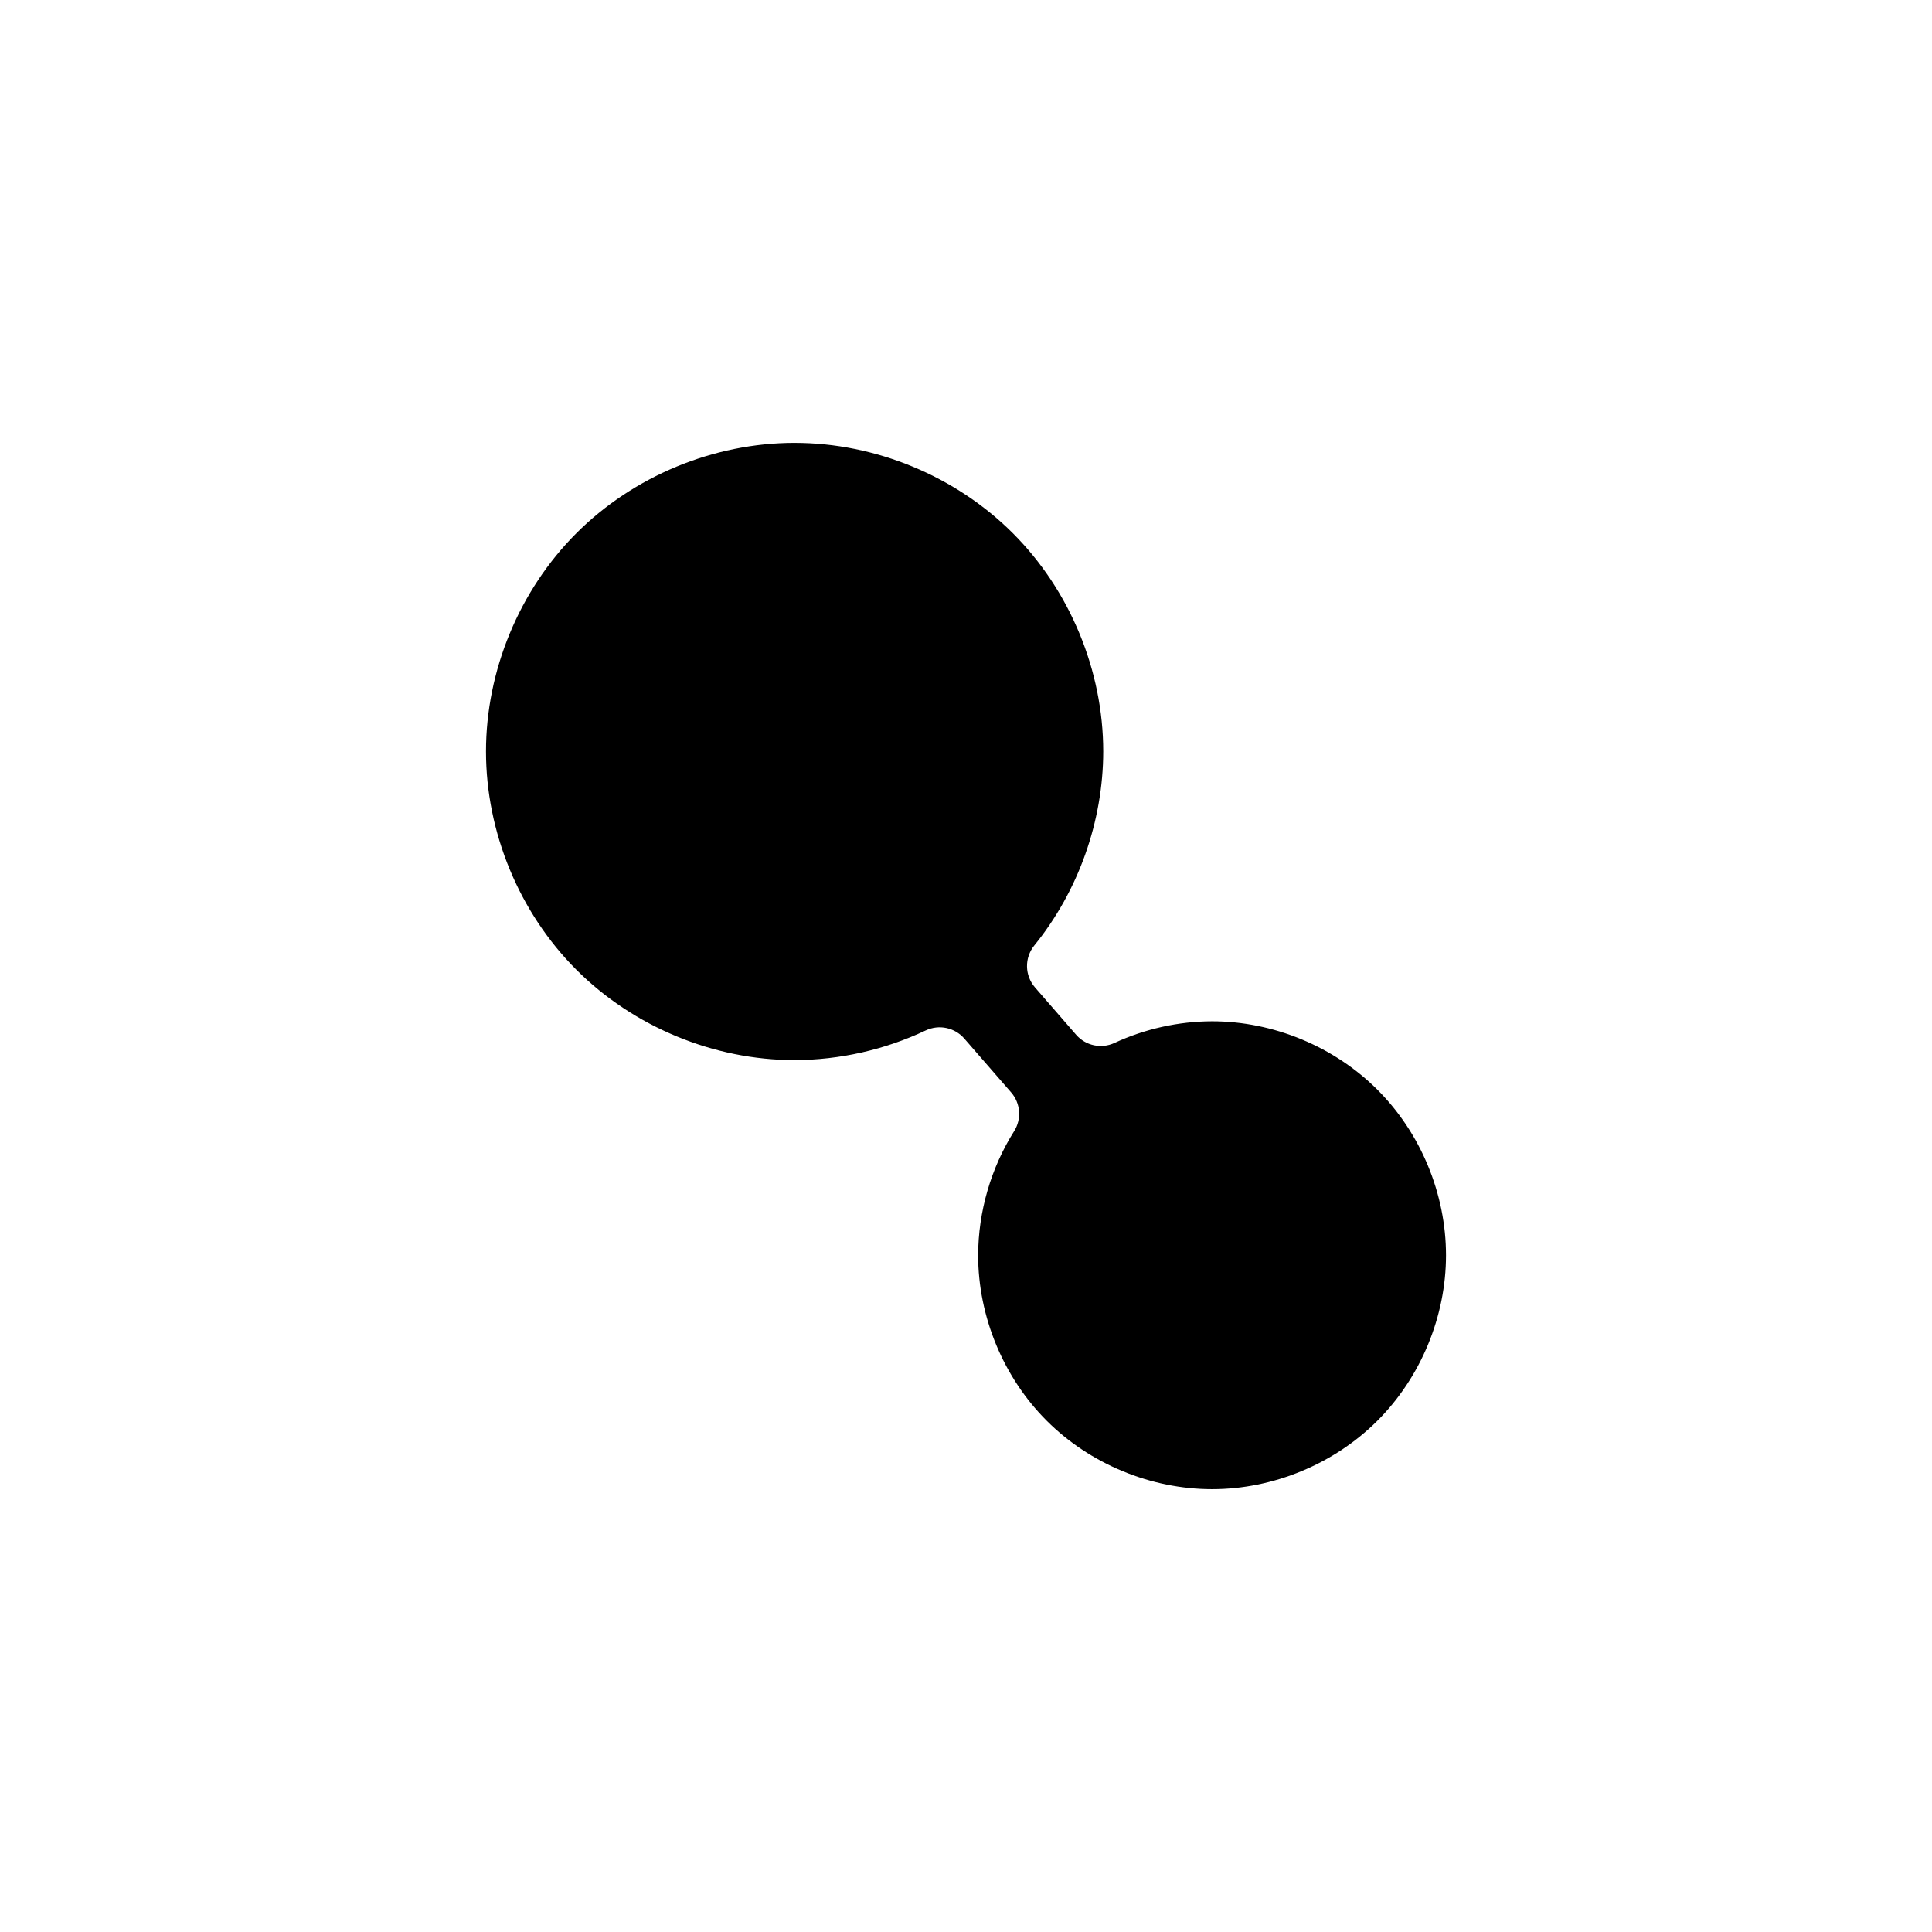 <?xml version="1.0" encoding="UTF-8"?>
<!-- Uploaded to: SVG Repo, www.svgrepo.com, Generator: SVG Repo Mixer Tools -->
<svg fill="#000000" width="800px" height="800px" version="1.1" viewBox="144 144 512 512" xmlns="http://www.w3.org/2000/svg">
 <path d="m354.58 261.36c-21.414 0-42.699 8.809-57.84 23.949-15.141 15.141-23.953 36.426-23.949 57.84 0 21.414 8.809 42.699 23.949 57.84s36.426 23.953 57.84 23.949c11.973-0.035 23.922-2.742 34.746-7.863l-0.004 0.004c3.504-1.656 7.684-0.781 10.227 2.148l12.418 14.277c2.496 2.875 2.816 7.047 0.785 10.273-6.16 9.781-9.504 21.316-9.535 32.875v0.012 0.012c0.004 16.223 6.684 32.348 18.156 43.816 11.477 11.477 27.609 18.152 43.836 18.156 16.23 0 32.359-6.68 43.836-18.156 11.477-11.477 18.164-27.605 18.164-43.836 0-16.23-6.676-32.371-18.156-43.848-11.473-11.473-27.602-18.152-43.828-18.156h-0.02c-8.902 0.023-17.793 2.004-25.871 5.746l0.008-0.004c-3.492 1.617-7.633 0.73-10.156-2.172l-10.902-12.547c-2.75-3.168-2.828-7.852-0.188-11.109 11.684-14.402 18.25-32.879 18.273-51.426-0.004-21.406-8.812-42.691-23.949-57.828-15.145-15.141-36.43-23.953-57.84-23.949z"/>
</svg>